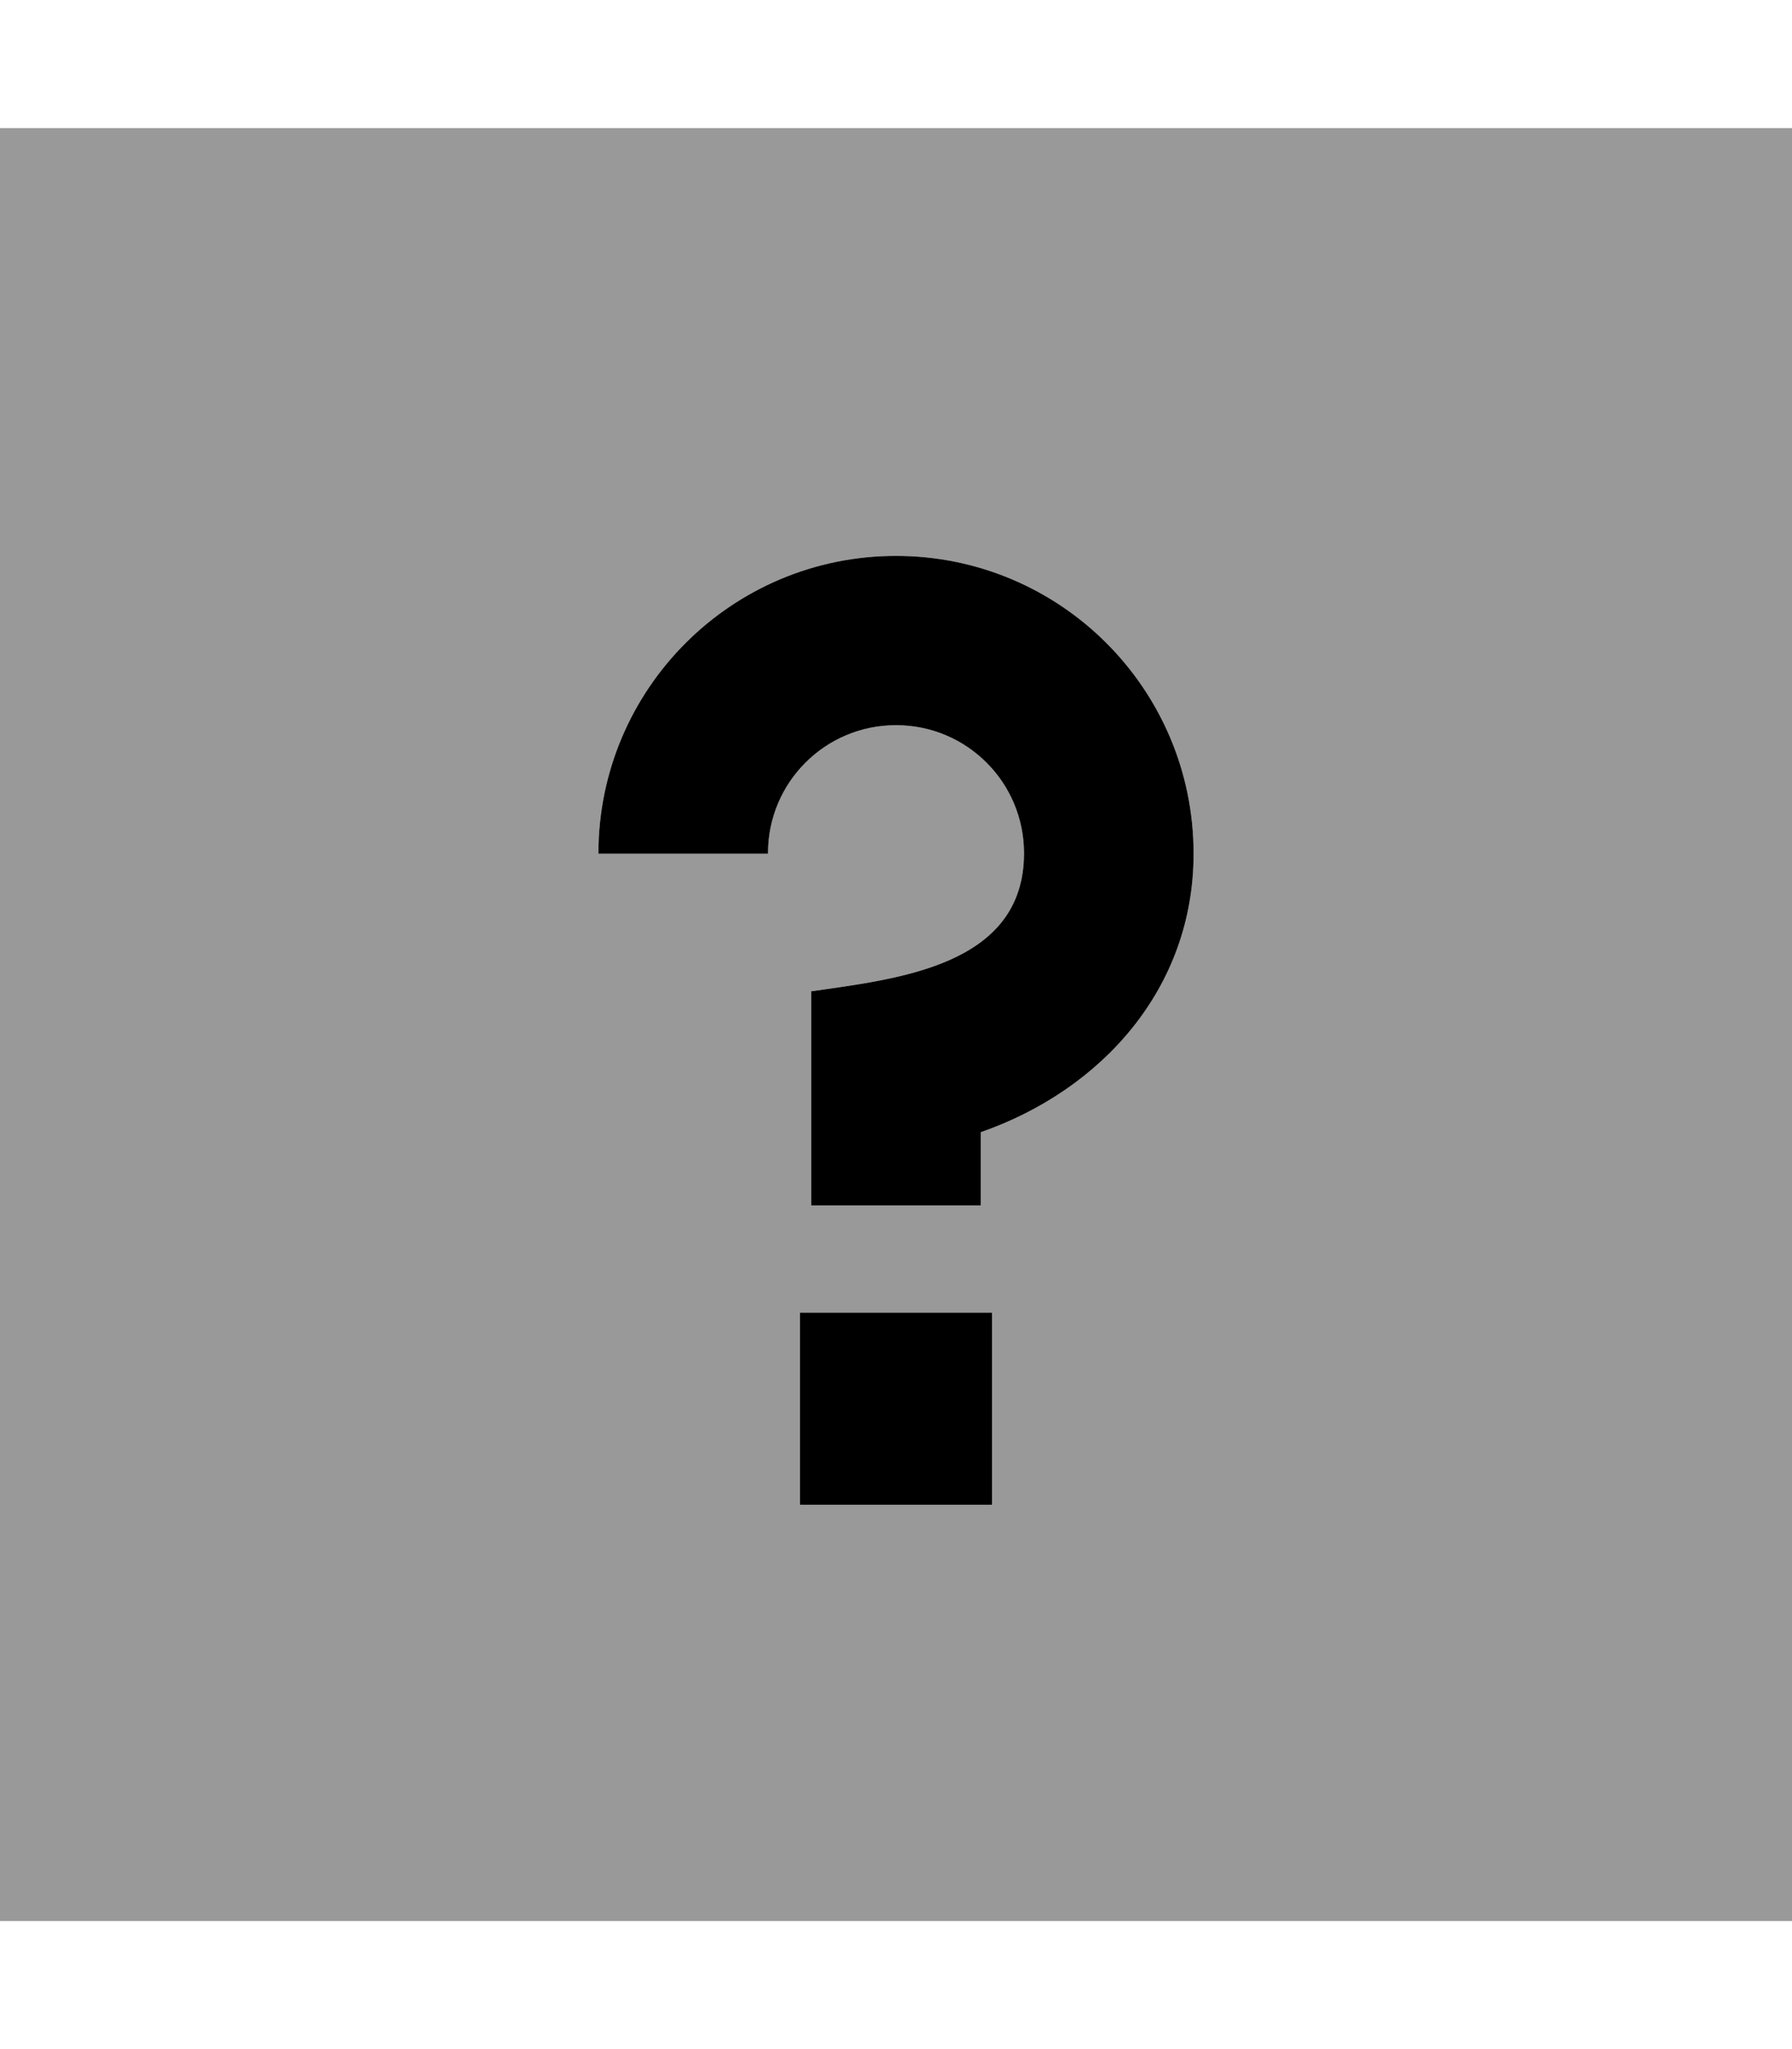 <svg xmlns="http://www.w3.org/2000/svg" viewBox="0 0 448 512"><!--! Font Awesome Pro 7.0.0 by @fontawesome - https://fontawesome.com License - https://fontawesome.com/license (Commercial License) Copyright 2025 Fonticons, Inc. --><path style="fill:currentColor;opacity:.4" d="M0 32l448 0 0 448-448 0 0-448zM149.6 213.2l42.4 0c0-17.7 14.3-32 32-32s32 14.3 32 32c0 28.3-32 31.4-53.2 34.5l0 53.5 42.4 0 0-18.3c30.4-10.6 53.2-36.1 53.2-69.6 0-41.1-33.3-74.4-74.4-74.4s-74.4 33.3-74.4 74.4zM200 328l0 48 48 0 0-48-48 0z"/><path style="fill:currentColor;opacity:1" d="M248 328l-48 0 0 48 48 0 0-48zM192 213.2c0-17.7 14.3-32 32-32s32 14.3 32 32c0 28.3-32 31.4-53.2 34.5l0 53.5 42.4 0 0-18.3c30.4-10.6 53.2-36.1 53.2-69.6 0-41.1-33.3-74.4-74.4-74.4s-74.4 33.3-74.4 74.4l42.4 0z"/></svg>